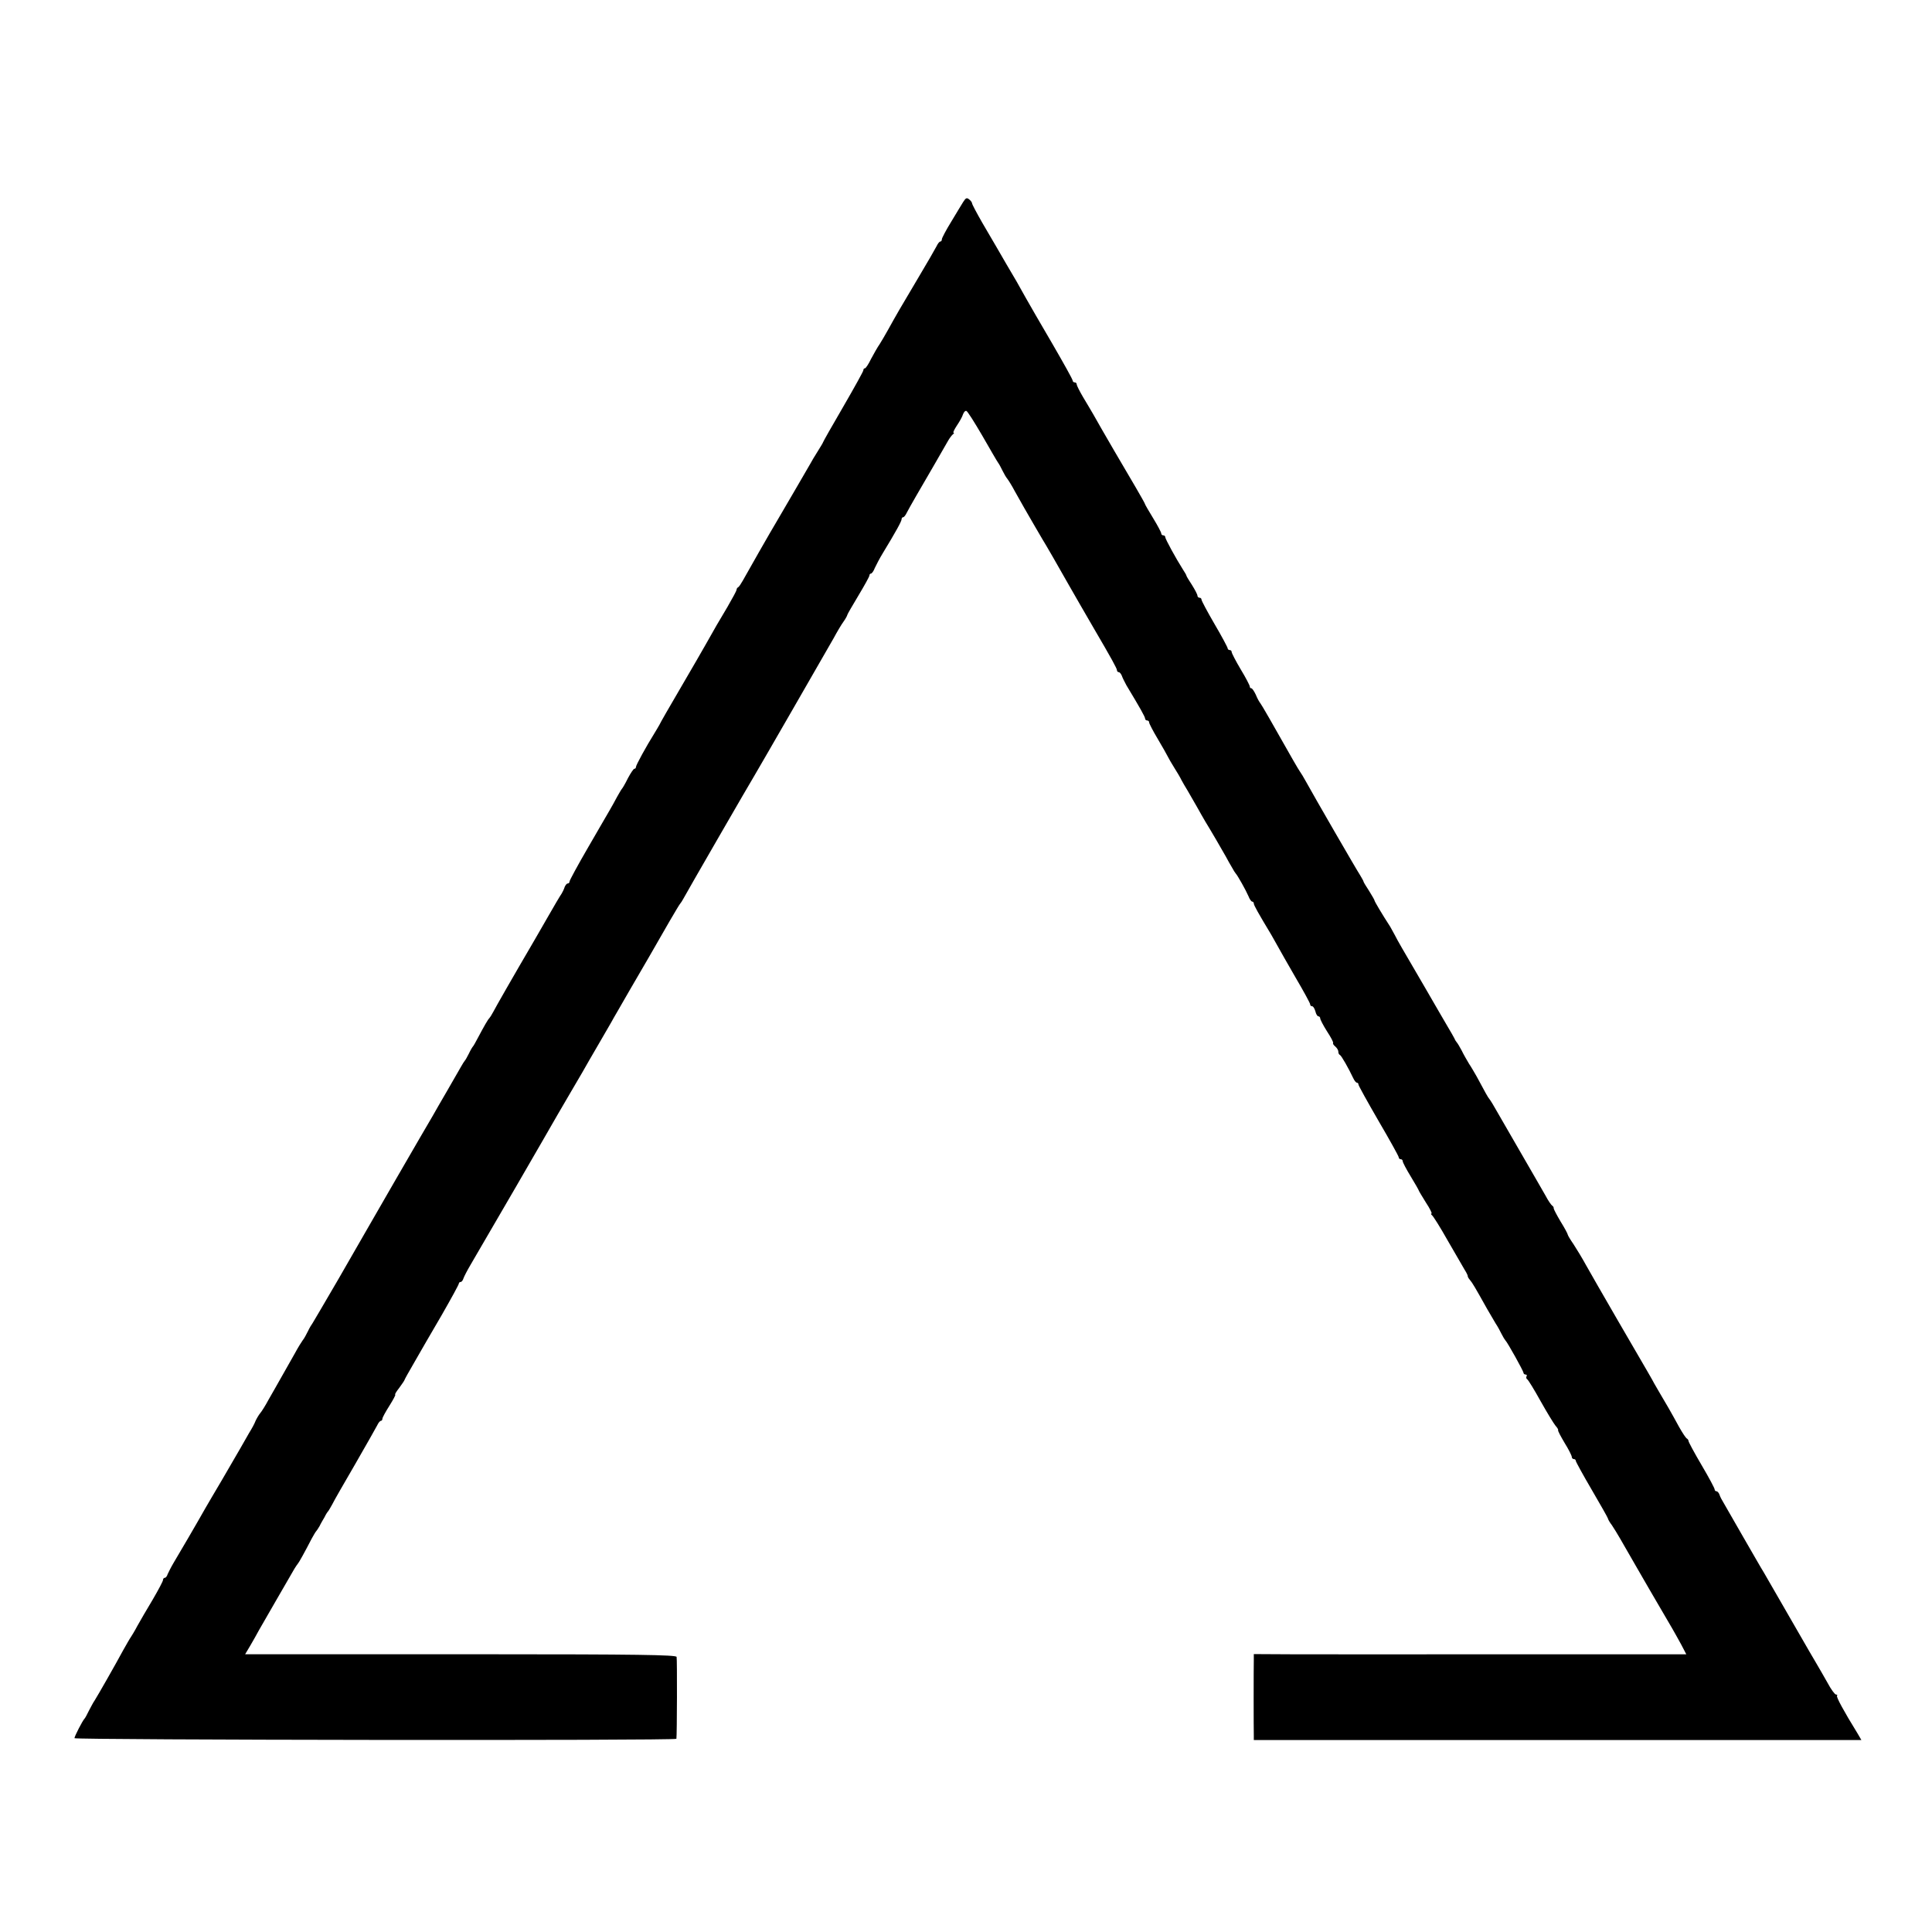 <?xml version="1.0" standalone="no"?>
<!DOCTYPE svg PUBLIC "-//W3C//DTD SVG 20010904//EN"
 "http://www.w3.org/TR/2001/REC-SVG-20010904/DTD/svg10.dtd">
<svg version="1.0" xmlns="http://www.w3.org/2000/svg"
 width="960pt" height="960pt" viewBox="0 0 960 960"
 preserveAspectRatio="xMidYMid meet">
<g transform="translate(0,960) scale(0.1,-0.1)"
fill="#000000" stroke="none">
<path d="M4787 8598 c-8 -13 -35 -57 -60 -99 -26 -42 -47 -82 -47 -88 0 -6 -3
-11 -7 -11 -5 0 -13 -10 -19 -23 -6 -12 -48 -85 -94 -162 -87 -146 -107 -181
-148 -255 -14 -25 -32 -56 -41 -70 -10 -14 -28 -46 -42 -72 -13 -27 -27 -48
-31 -48 -5 0 -8 -4 -8 -10 0 -5 -45 -86 -100 -181 -55 -94 -100 -174 -100
-176 0 -2 -12 -22 -27 -46 -15 -23 -31 -51 -37 -62 -10 -17 -139 -240 -166
-285 -25 -41 -155 -269 -169 -295 -9 -16 -19 -31 -23 -33 -5 -2 -8 -8 -8 -13
0 -4 -21 -43 -46 -86 -47 -78 -59 -100 -106 -183 -14 -25 -70 -122 -125 -216
-55 -94 -103 -177 -106 -185 -4 -8 -16 -27 -26 -44 -40 -64 -91 -157 -91 -166
0 -5 -3 -9 -8 -9 -4 0 -18 -21 -32 -47 -13 -27 -27 -50 -30 -53 -3 -3 -13 -21
-24 -40 -10 -19 -26 -48 -36 -65 -10 -16 -58 -101 -109 -188 -50 -86 -91 -162
-91 -167 0 -6 -4 -10 -9 -10 -5 0 -11 -8 -15 -17 -3 -10 -10 -25 -15 -33 -6
-8 -38 -62 -71 -120 -33 -58 -67 -116 -75 -130 -85 -145 -183 -316 -194 -338
-8 -15 -17 -29 -20 -32 -6 -5 -24 -36 -58 -100 -10 -19 -20 -37 -23 -40 -3 -3
-12 -18 -20 -35 -8 -16 -17 -32 -20 -35 -3 -3 -11 -16 -19 -30 -8 -14 -39 -68
-69 -120 -30 -52 -63 -108 -72 -125 -10 -16 -92 -158 -183 -315 -90 -157 -219
-379 -285 -495 -67 -115 -125 -214 -129 -220 -4 -5 -15 -23 -23 -40 -8 -16
-19 -37 -26 -45 -6 -8 -24 -37 -39 -65 -15 -27 -44 -78 -64 -113 -20 -35 -49
-87 -66 -116 -16 -30 -35 -60 -42 -68 -6 -7 -17 -25 -23 -38 -5 -14 -20 -41
-32 -60 -11 -19 -31 -54 -44 -77 -13 -23 -54 -93 -90 -155 -37 -62 -74 -126
-84 -143 -37 -66 -134 -232 -157 -270 -13 -22 -26 -48 -30 -57 -3 -10 -9 -18
-14 -18 -5 0 -9 -5 -9 -11 0 -6 -23 -49 -51 -97 -29 -48 -63 -107 -77 -132
-13 -25 -28 -49 -32 -55 -4 -5 -21 -35 -38 -65 -37 -69 -129 -230 -142 -250
-6 -8 -18 -31 -28 -50 -9 -19 -19 -37 -22 -40 -10 -10 -50 -88 -50 -97 0 -9
2989 -13 2991 -3 3 17 4 397 1 407 -3 10 -204 13 -941 13 -515 0 -996 0 -1069
0 l-134 0 25 42 c14 24 34 59 44 78 18 31 146 254 176 305 7 11 14 22 17 25 5
5 35 59 69 125 9 16 18 32 21 35 3 3 11 15 18 27 6 13 18 33 25 45 6 13 14 25
17 28 3 3 12 19 21 35 8 17 60 107 114 200 54 94 103 180 109 192 6 13 14 23
19 23 4 0 7 5 7 10 0 6 16 35 35 65 19 30 32 55 29 55 -4 0 5 15 20 34 14 19
26 37 26 39 0 2 22 42 49 88 26 46 87 151 135 233 47 82 86 153 86 158 0 4 4
8 9 8 5 0 11 8 14 18 3 9 19 40 35 67 28 48 100 172 227 390 32 55 92 159 133
230 41 72 105 182 142 245 37 63 77 131 87 150 11 19 35 61 54 93 19 33 43 75
55 95 11 21 54 93 93 162 40 69 83 143 96 165 71 125 150 261 155 265 3 3 10
14 16 25 10 20 338 588 355 615 20 33 363 629 392 680 16 30 38 67 49 82 10
14 18 29 18 32 0 3 25 46 55 96 30 50 55 95 55 100 0 6 4 10 8 10 4 0 13 12
19 28 7 15 24 48 40 74 65 107 93 158 93 168 0 5 3 10 8 10 4 0 12 10 18 23 6
12 27 49 46 82 19 33 60 103 90 155 30 52 61 106 69 120 8 14 19 28 24 32 6 4
7 8 3 8 -4 0 4 16 17 36 13 19 27 44 30 55 4 11 11 19 17 17 6 -2 41 -58 79
-123 38 -66 73 -127 79 -135 6 -8 15 -26 22 -40 7 -14 17 -32 24 -40 6 -8 23
-35 36 -60 14 -25 36 -63 48 -85 13 -22 36 -62 52 -90 16 -27 33 -57 38 -65
11 -17 81 -138 131 -227 18 -32 88 -153 124 -215 89 -152 115 -200 115 -208 0
-5 4 -10 9 -10 5 0 11 -8 15 -17 3 -10 14 -31 23 -48 68 -113 93 -157 93 -166
0 -5 5 -9 10 -9 6 0 10 -4 10 -10 0 -5 19 -42 43 -82 24 -40 46 -80 50 -88 4
-8 18 -33 32 -55 14 -22 30 -49 35 -60 6 -11 20 -36 32 -55 11 -19 32 -55 46
-80 14 -25 32 -57 41 -72 26 -42 83 -140 102 -174 9 -17 23 -42 31 -55 7 -13
15 -26 18 -29 9 -9 51 -84 63 -112 6 -16 15 -28 19 -28 4 0 8 -4 8 -9 0 -9 22
-48 87 -156 6 -11 20 -36 31 -55 10 -19 51 -90 90 -158 40 -68 72 -127 72
-132 0 -6 4 -10 10 -10 5 0 12 -11 16 -25 3 -14 10 -25 15 -25 5 0 9 -5 9 -10
0 -6 15 -35 34 -65 19 -29 33 -55 30 -58 -2 -2 2 -10 11 -17 8 -7 15 -18 15
-25 0 -8 3 -15 8 -17 7 -3 43 -66 66 -115 6 -13 14 -23 19 -23 4 0 7 -4 7 -9
0 -5 45 -86 100 -181 55 -94 100 -175 100 -180 0 -6 5 -10 10 -10 6 0 10 -5
10 -10 0 -6 18 -40 40 -76 22 -36 40 -68 40 -70 0 -2 16 -28 35 -59 20 -30 32
-55 28 -55 -4 0 -3 -4 2 -8 6 -4 42 -61 79 -127 38 -66 76 -131 84 -145 9 -14
15 -27 15 -30 -1 -3 4 -12 11 -20 12 -14 25 -36 86 -145 13 -22 31 -53 41 -70
11 -16 24 -41 31 -55 7 -14 15 -27 18 -30 10 -9 90 -153 90 -161 0 -5 5 -9 11
-9 5 0 8 -4 4 -9 -3 -5 -1 -12 4 -15 5 -3 35 -52 66 -108 32 -57 65 -111 74
-122 9 -10 15 -20 13 -22 -2 -3 13 -31 32 -63 20 -32 36 -64 36 -70 0 -6 5
-11 10 -11 6 0 10 -4 10 -9 0 -4 36 -70 80 -145 44 -75 80 -139 80 -142 0 -3
8 -18 19 -32 10 -15 28 -44 40 -65 21 -36 43 -75 80 -139 15 -27 106 -183 182
-313 9 -16 29 -51 43 -77 l25 -48 -887 0 c-488 -1 -971 0 -1074 0 l-188 1 0
-28 c-1 -33 -1 -349 0 -378 l0 -21 1510 0 1509 0 -18 31 c-71 115 -108 184
-103 189 3 3 1 6 -5 6 -6 0 -25 26 -42 58 -18 31 -40 71 -50 87 -10 17 -28 48
-41 70 -23 40 -192 333 -226 392 -11 17 -57 98 -104 179 -47 82 -91 158 -97
169 -7 11 -16 28 -19 38 -3 9 -10 17 -15 17 -5 0 -9 4 -9 9 0 6 -29 60 -65
121 -36 61 -65 115 -65 120 0 4 -4 10 -8 12 -5 2 -22 28 -39 58 -38 70 -71
127 -94 165 -10 17 -23 39 -29 50 -12 23 -18 33 -182 315 -68 118 -140 242
-158 275 -18 33 -46 79 -61 102 -16 23 -29 45 -29 48 0 4 -16 34 -36 66 -19
32 -34 61 -34 65 1 4 -2 10 -7 13 -5 3 -21 26 -34 51 -14 25 -35 61 -46 80
-90 156 -206 356 -216 374 -7 11 -14 23 -17 26 -5 5 -20 31 -62 110 -11 19
-28 49 -39 65 -10 17 -27 46 -36 65 -10 19 -21 37 -24 40 -3 3 -9 12 -12 20
-4 8 -20 36 -35 61 -15 25 -65 112 -112 193 -47 81 -98 168 -113 194 -15 26
-32 56 -37 67 -6 11 -16 29 -22 40 -41 63 -78 126 -78 130 0 3 -12 24 -27 48
-15 23 -28 44 -28 47 0 3 -8 16 -16 30 -18 27 -233 399 -269 465 -12 22 -26
45 -30 50 -4 6 -19 30 -33 55 -108 191 -157 276 -164 285 -5 6 -16 25 -23 43
-8 17 -18 32 -22 32 -5 0 -8 4 -8 9 0 5 -20 44 -45 85 -25 42 -45 81 -45 86 0
6 -4 10 -10 10 -5 0 -10 4 -10 9 0 4 -29 59 -65 120 -36 62 -65 116 -65 122 0
5 -4 9 -10 9 -5 0 -10 5 -10 10 0 6 -12 29 -27 53 -15 23 -28 44 -28 47 0 3
-8 16 -17 30 -35 55 -88 152 -88 161 0 5 -4 9 -10 9 -5 0 -10 4 -10 10 0 5
-18 39 -40 75 -22 36 -40 67 -40 69 0 3 -21 40 -46 83 -44 74 -172 293 -212
365 -11 18 -33 57 -51 86 -17 29 -31 57 -31 62 0 6 -4 10 -10 10 -5 0 -10 4
-10 9 0 6 -46 88 -101 183 -56 95 -115 198 -132 228 -17 30 -38 67 -46 82 -22
36 -80 137 -101 173 -10 17 -41 70 -69 118 -28 49 -51 92 -51 97 0 4 -6 13
-14 19 -12 10 -17 8 -29 -11z"/>
</g>
</svg>
